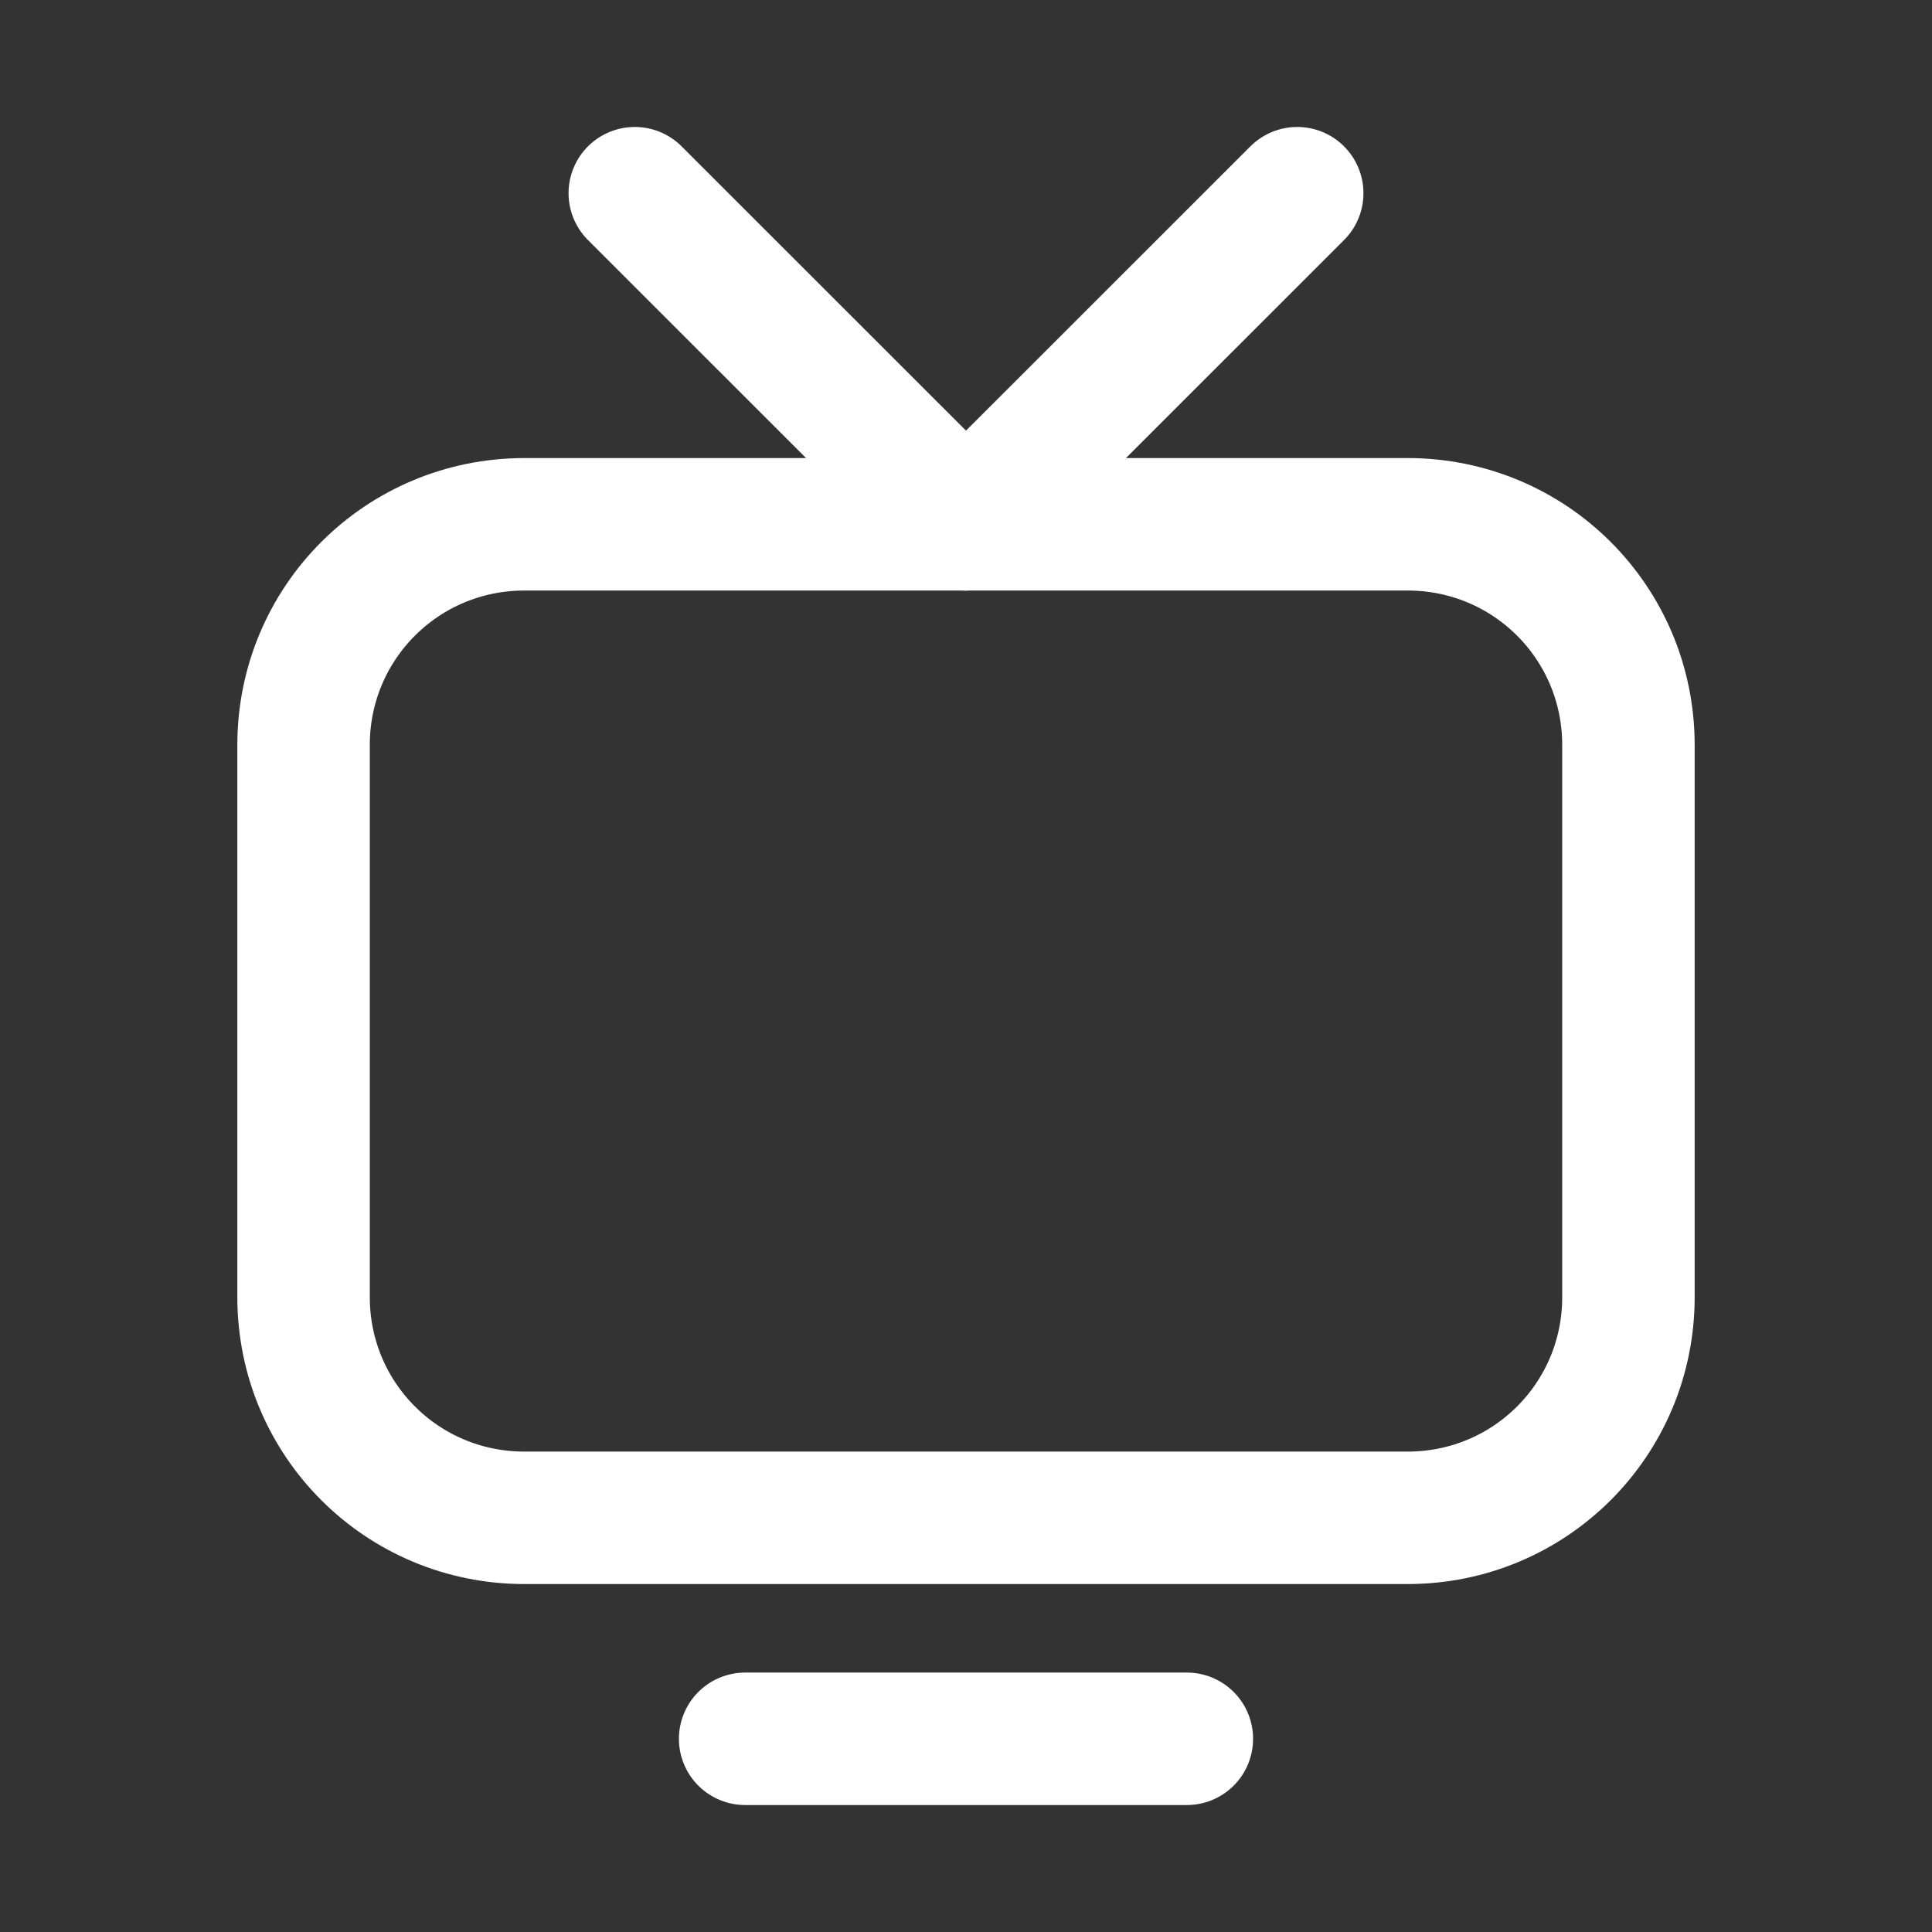 <svg width="16" height="16" viewBox="0 0 16 16" fill="none" xmlns="http://www.w3.org/2000/svg">
<rect x="0" y="0" width="16" height="16" fill="#333333" stroke="none"/>
<path d="M11.657 12.57H4.343C3.33 12.57 2.514 11.755 2.514 10.742V6.17C2.514 5.157 3.33 4.342 4.343 4.342H11.657C12.67 4.342 13.486 5.157 13.486 6.17V10.742C13.486 11.755 12.67 12.57 11.657 12.57Z" stroke="#FFF" stroke-width="1.097" stroke-linecap="round" stroke-linejoin="round"/>
<path d="M6.171 14.4H9.829" stroke="#FFF" stroke-width="1.097" stroke-linecap="round" stroke-linejoin="round"/>
<path d="M8 4.342L10.743 1.6" stroke="#FFF" stroke-width="1.097" stroke-linecap="round" stroke-linejoin="round"/>
<path d="M8 4.342L5.257 1.6" stroke="#FFF" stroke-width="1.097" stroke-linecap="round" stroke-linejoin="round"/>
</svg>
